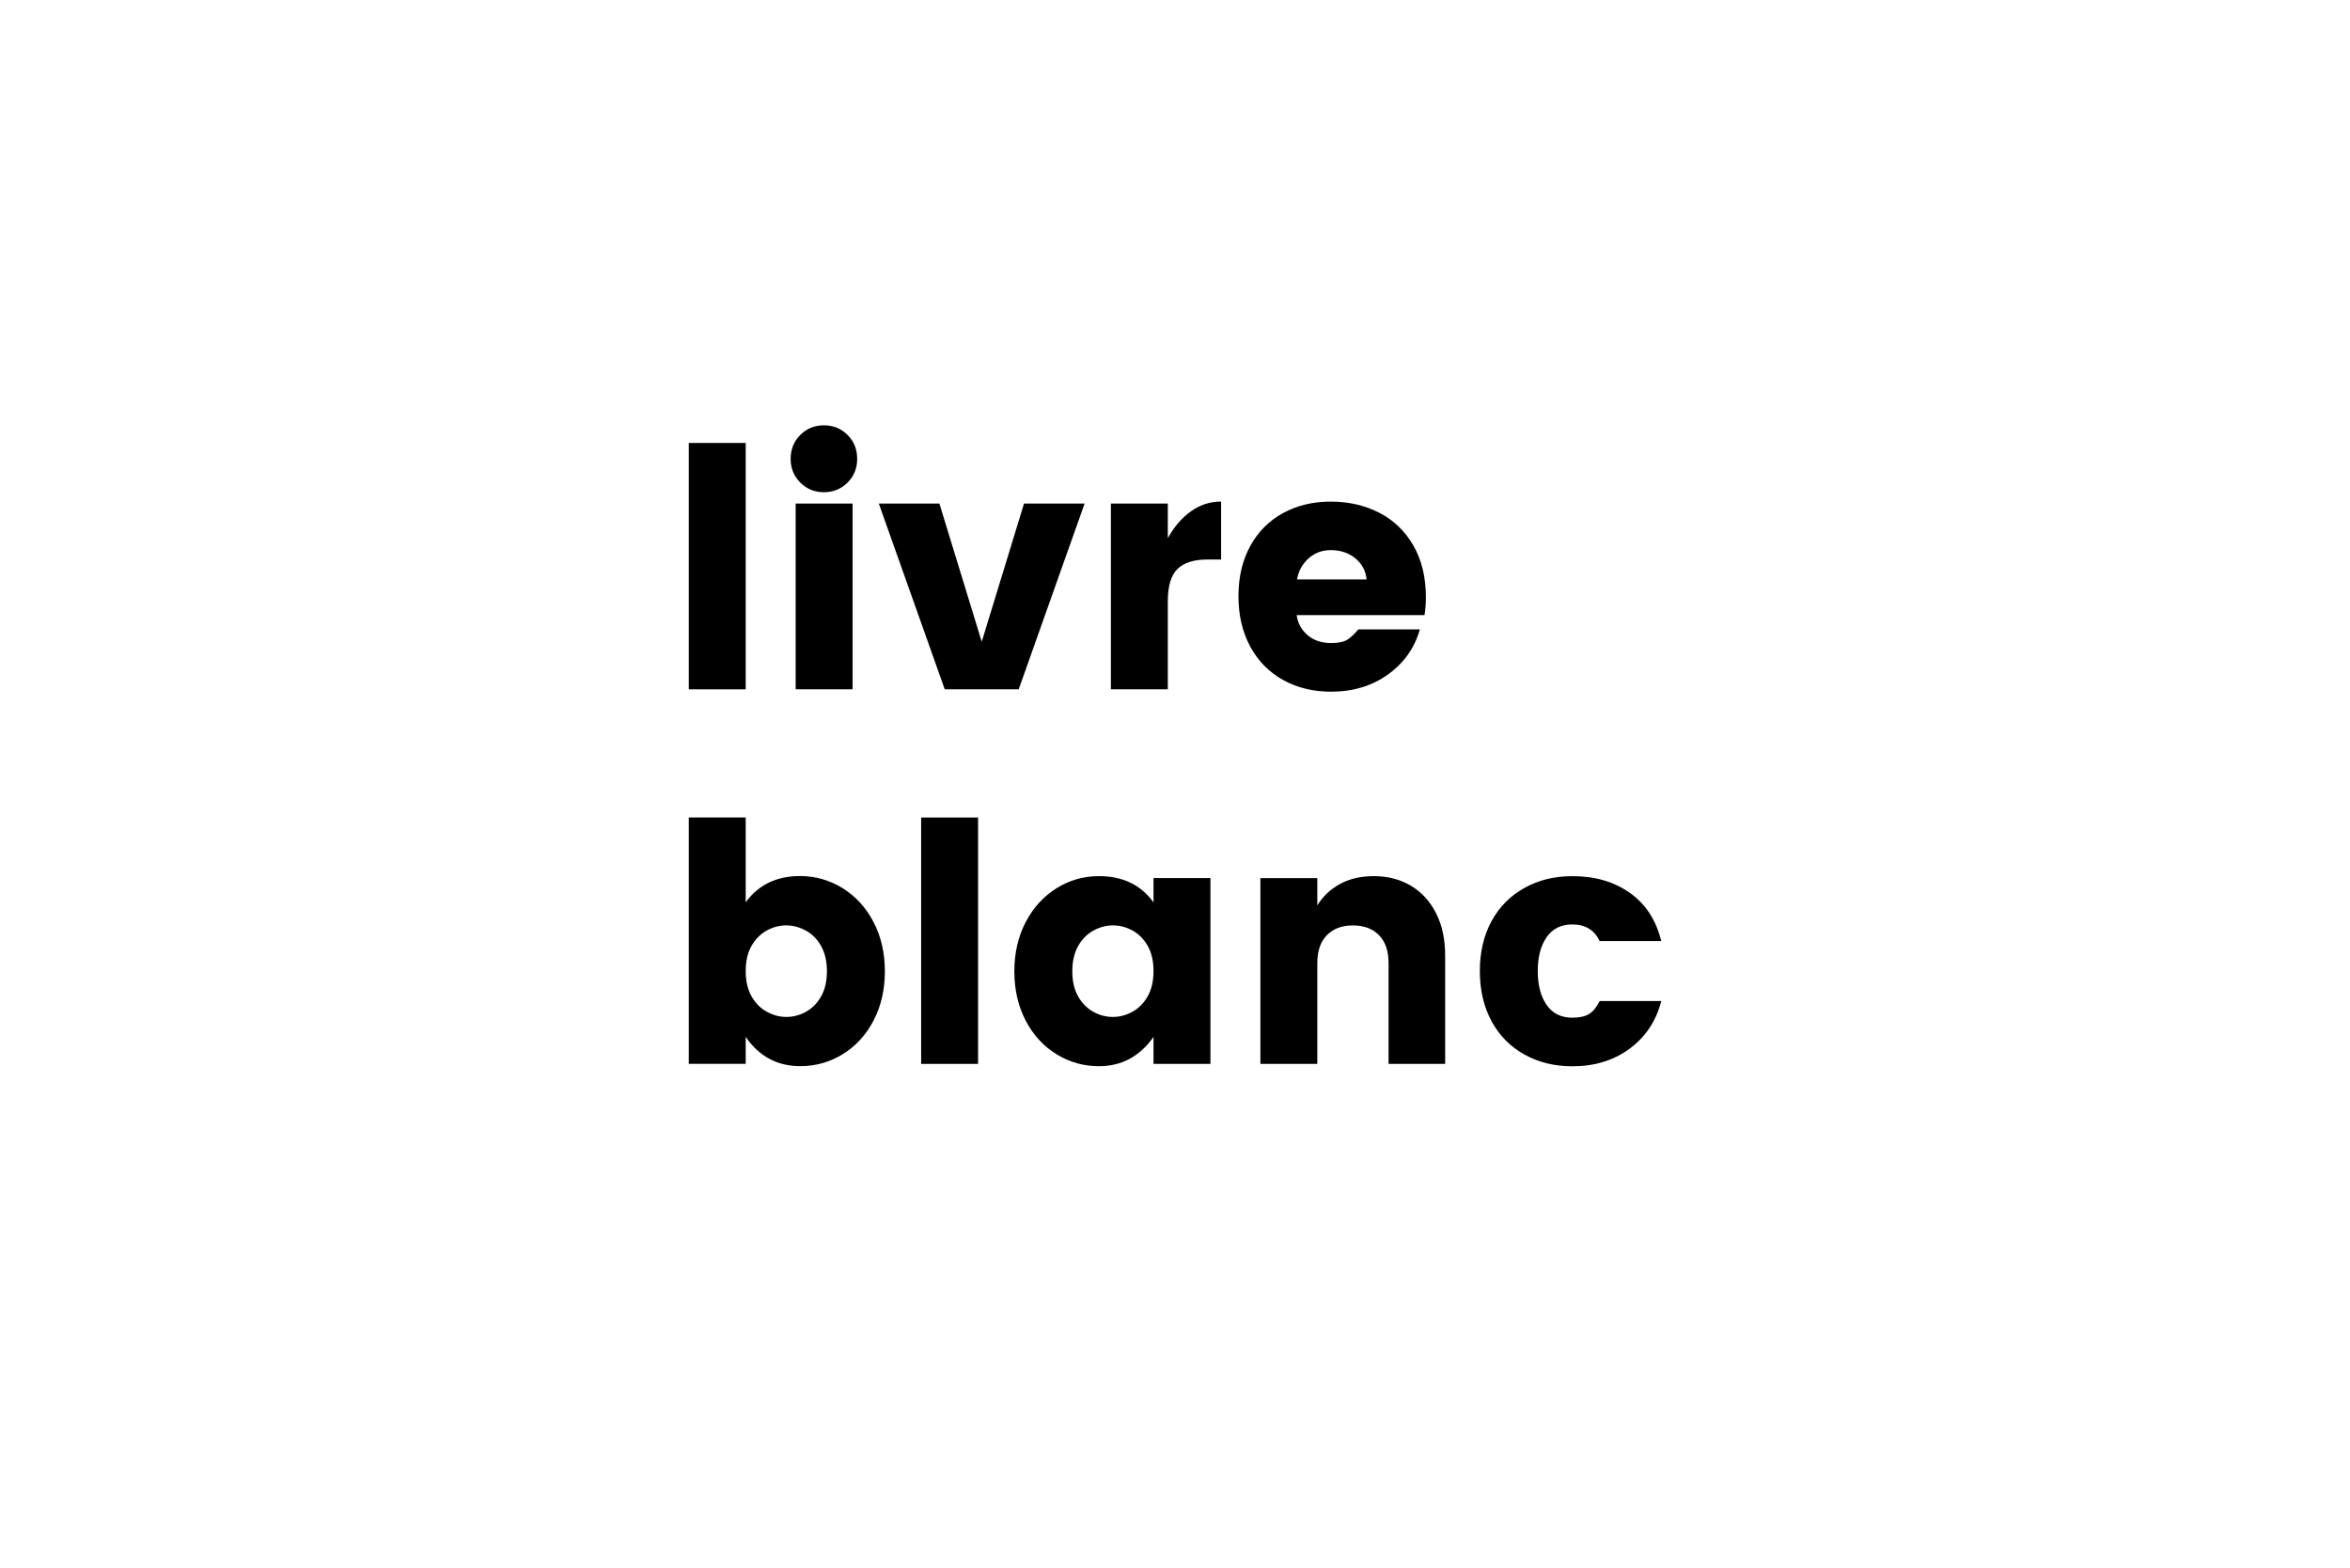 <?xml version="1.0" encoding="utf-8"?>
<!-- Generator: Adobe Illustrator 24.1.0, SVG Export Plug-In . SVG Version: 6.00 Build 0)  -->
<svg version="1.1" id="Calque_1" xmlns="http://www.w3.org/2000/svg" xmlns:xlink="http://www.w3.org/1999/xlink" x="0px" y="0px"
	 viewBox="0 0 500 333.5" style="enable-background:new 0 0 500 333.5;" xml:space="preserve">
<style type="text/css">
	.st0{display:none;}
	.st1{display:inline;}
	.st2{fill:#FFFFFF;}
	.st3{display:inline;fill:#FFFFFF;}
</style>
<g>
	<g>
		<path d="M158.66,94.24v52.42h-12.11V94.24H158.66z"/>
		<path d="M170.27,92.54c1.37-1.37,3.05-2.05,5.03-2.05s3.66,0.68,5.03,2.05s2.05,3.07,2.05,5.1c0,1.98-0.68,3.66-2.05,5.03
			c-1.37,1.37-3.05,2.05-5.03,2.05s-3.66-0.68-5.03-2.05s-2.05-3.05-2.05-5.03C168.22,95.61,168.9,93.91,170.27,92.54z
			 M181.4,107.13v39.53h-12.11v-39.53C169.29,107.13,181.4,107.13,181.4,107.13z"/>
		<path d="M208.88,136.53l9-29.4h12.89l-14.03,39.53h-15.73l-14.03-39.53h12.89L208.88,136.53z"/>
		<path d="M253.36,108.8c1.94-1.39,4.08-2.09,6.45-2.09v12.33h-2.98c-2.79,0-4.88,0.66-6.27,1.98s-2.09,3.64-2.09,6.94v18.7h-12.11
			v-39.53h12.11v7.37C249.8,112.09,251.43,110.19,253.36,108.8z"/>
		<path d="M303.09,130.86h-27.2c0.24,1.74,1.02,3.18,2.34,4.29s2.98,1.66,4.96,1.66c1.51,0,2.65-0.22,3.4-0.67s1.56-1.2,2.41-2.23
			h13.1c-1.13,3.97-3.4,7.16-6.8,9.6c-3.4,2.43-7.44,3.65-12.11,3.65c-3.78,0-7.16-0.82-10.17-2.48c-3-1.66-5.34-4.03-7.01-7.12
			s-2.51-6.67-2.51-10.73s0.84-7.61,2.51-10.66s4-5.38,6.98-7.01c2.98-1.63,6.35-2.44,10.13-2.44c3.83,0,7.27,0.79,10.34,2.37
			s5.49,3.9,7.26,6.98c1.77,3.07,2.66,6.73,2.66,10.98C303.38,128.41,303.28,129.69,303.09,130.86z M290.77,123.28
			c-0.19-1.84-0.99-3.34-2.41-4.5s-3.16-1.74-5.24-1.74c-1.8,0-3.36,0.58-4.68,1.74c-1.32,1.16-2.15,2.66-2.48,4.5H290.77z"/>
		<path d="M179.31,188.98c2.76,1.73,4.95,4.12,6.55,7.19s2.41,6.56,2.41,10.48s-0.81,7.41-2.41,10.48c-1.6,3.07-3.79,5.45-6.55,7.15
			c-2.76,1.7-5.77,2.55-9.03,2.55c-4.91,0-8.78-2.08-11.62-6.23v5.74h-12.11v-52.42h12.11v18.06c2.69-3.73,6.56-5.6,11.62-5.6
			C173.53,186.4,176.54,187.26,179.31,188.98z M163.12,197.98c-1.32,0.73-2.4,1.82-3.22,3.26c-0.82,1.44-1.24,3.22-1.24,5.35
			s0.42,3.92,1.24,5.38s1.91,2.56,3.26,3.29c1.35,0.73,2.73,1.1,4.14,1.1c1.46,0,2.86-0.36,4.18-1.1c1.32-0.73,2.4-1.82,3.22-3.26
			c0.82-1.44,1.24-3.22,1.24-5.35s-0.42-3.92-1.24-5.38s-1.91-2.56-3.26-3.29c-1.35-0.73-2.73-1.1-4.14-1.1
			C165.84,196.88,164.44,197.25,163.12,197.98z"/>
		<path d="M208.1,173.93v52.42h-12.11v-52.42H208.1z"/>
		<path d="M245.43,191.99v-5.17h12.11v39.53h-12.11v-5.74c-2.93,4.15-6.8,6.23-11.62,6.23c-3.26,0-6.27-0.85-9.03-2.55
			s-4.95-4.08-6.55-7.15c-1.6-3.07-2.41-6.56-2.41-10.48s0.81-7.41,2.41-10.48c1.6-3.07,3.79-5.46,6.55-7.19
			c2.76-1.73,5.77-2.59,9.03-2.59C238.87,186.4,242.74,188.26,245.43,191.99z M232.65,197.98c-1.35,0.73-2.43,1.83-3.26,3.29
			c-0.82,1.46-1.24,3.26-1.24,5.38c0,2.13,0.42,3.9,1.24,5.35c0.82,1.44,1.9,2.52,3.22,3.26s2.72,1.1,4.18,1.1
			c1.42,0,2.8-0.36,4.14-1.1c1.35-0.73,2.43-1.83,3.26-3.29c0.82-1.46,1.24-3.26,1.24-5.38c0-2.13-0.42-3.9-1.24-5.35
			c-0.82-1.44-1.9-2.52-3.22-3.26c-1.32-0.73-2.72-1.1-4.18-1.1C235.37,196.88,233.99,197.25,232.65,197.98z"/>
		<path d="M300.15,188.42c2.29,1.35,4.08,3.29,5.38,5.84c1.3,2.55,1.95,5.55,1.95,9v23.09h-12.04v-21.46c0-2.55-0.67-4.52-2.02-5.91
			s-3.2-2.09-5.56-2.09s-4.21,0.7-5.56,2.09s-2.02,3.36-2.02,5.91v21.46h-12.11v-39.53h12.11v5.81c1.18-1.94,2.8-3.46,4.85-4.57
			s4.43-1.66,7.12-1.66C295.23,186.4,297.86,187.07,300.15,188.42z"/>
		<path d="M346.8,189.98c3.36,2.38,5.57,5.8,6.66,10.24h-13.1c-1.13-2.36-3.07-3.54-5.81-3.54c-2.41,0-4.24,0.91-5.49,2.73
			c-1.25,1.82-1.88,4.21-1.88,7.19s0.63,5.37,1.88,7.19s3.08,2.73,5.49,2.73c1.51,0,2.69-0.26,3.54-0.78s1.6-1.44,2.27-2.76h13.1
			c-1.09,4.25-3.33,7.62-6.73,10.13c-3.4,2.51-7.46,3.75-12.18,3.75c-3.78,0-7.16-0.82-10.17-2.48c-3-1.66-5.34-4.01-7.01-7.08
			s-2.51-6.63-2.51-10.7s0.84-7.61,2.51-10.66s4.01-5.39,7.01-7.05s6.38-2.48,10.17-2.48C339.36,186.4,343.44,187.59,346.8,189.98z"
			/>
	</g>
</g>
<g class="st0">
	<g class="st1">
		<path class="st2" d="M174.91,111.26c2.83,2.98,4.25,7.11,4.25,12.4v23.09h-12.04v-21.46c0-2.55-0.67-4.52-2.02-5.91
			s-3.2-2.09-5.56-2.09s-4.21,0.7-5.56,2.09c-1.35,1.39-2.02,3.36-2.02,5.91v21.46h-12.04v-21.46c0-2.55-0.67-4.52-2.02-5.91
			s-3.2-2.09-5.56-2.09s-4.21,0.7-5.56,2.09s-2.02,3.36-2.02,5.91v21.46h-12.11v-39.53h12.11v5.81c1.18-1.94,2.8-3.46,4.85-4.57
			c2.05-1.11,4.43-1.66,7.12-1.66c2.93,0,5.53,0.66,7.83,1.98c2.29,1.32,4.07,3.21,5.35,5.67c1.46-2.31,3.36-4.17,5.7-5.56
			s4.95-2.09,7.83-2.09C168.26,106.8,172.08,108.29,174.91,111.26z"/>
		<path class="st2" d="M226.13,130.96h-27.2c0.24,1.74,1.02,3.18,2.34,4.29c1.32,1.11,2.98,1.66,4.96,1.66
			c1.51,0,2.65-0.22,3.4-0.67s1.56-1.2,2.41-2.23h13.1c-1.13,3.97-3.4,7.16-6.8,9.6c-3.4,2.43-7.44,3.65-12.11,3.65
			c-3.78,0-7.16-0.82-10.16-2.48c-3-1.66-5.34-4.03-7.01-7.12s-2.51-6.67-2.51-10.73s0.84-7.61,2.51-10.66s4-5.38,6.98-7.01
			c2.98-1.63,6.35-2.44,10.13-2.44c3.83,0,7.27,0.79,10.34,2.37c3.07,1.58,5.49,3.9,7.26,6.98c1.77,3.07,2.66,6.73,2.66,10.98
			C226.41,128.5,226.31,129.78,226.13,130.96z M214.72,97.38l-17.07,7.15v-8.36l17.07-8.22V97.38z M213.8,123.38
			c-0.19-1.84-0.99-3.34-2.41-4.5s-3.16-1.74-5.24-1.74c-1.8,0-3.36,0.58-4.68,1.74c-1.32,1.16-2.15,2.66-2.48,4.5H213.8z"/>
		<path class="st2" d="M255.31,136.48v10.27h-6.16c-4.44,0-7.87-0.98-10.31-2.94c-2.43-1.96-3.65-5.32-3.65-10.09v-16.43h-3.68
			v-10.06h3.68V97.6h12.11v9.63h7.93v10.06h-7.93v16.43c0,0.95,0.28,1.64,0.85,2.09s1.51,0.67,2.83,0.67H255.31z"/>
		<path class="st2" d="M295.58,108.82c2.29,1.35,4.08,3.29,5.38,5.84c1.3,2.55,1.95,5.55,1.95,9v23.09h-12.04v-21.46
			c0-2.55-0.67-4.52-2.02-5.91c-1.35-1.39-3.2-2.09-5.56-2.09s-4.21,0.7-5.56,2.09s-2.02,3.36-2.02,5.91v21.46H263.6V94.33h12.11
			v18.7c1.18-1.94,2.8-3.46,4.85-4.57c2.05-1.11,4.43-1.66,7.12-1.66C290.66,106.8,293.29,107.47,295.58,108.82z"/>
		<path class="st2" d="M341.41,109.24c3.14,1.63,5.63,3.97,7.47,7.01c1.84,3.05,2.76,6.6,2.76,10.66c0,4.06-0.91,7.62-2.73,10.7
			c-1.82,3.07-4.29,5.45-7.4,7.12c-3.12,1.67-6.59,2.51-10.41,2.51s-7.32-0.84-10.48-2.51s-5.67-4.05-7.51-7.12
			c-1.84-3.07-2.76-6.63-2.76-10.7s0.92-7.61,2.76-10.66s4.33-5.38,7.47-7.01c3.14-1.63,6.62-2.44,10.45-2.44
			C334.82,106.8,338.27,107.61,341.41,109.24z M325.12,119.66c-1.63,1.67-2.44,4.12-2.44,7.33c0,3.21,0.84,5.67,2.51,7.37
			s3.65,2.55,5.91,2.55s4.21-0.85,5.81-2.55s2.41-4.15,2.41-7.37s-0.82-5.66-2.48-7.33c-1.66-1.67-3.59-2.51-5.81-2.51
			C328.73,117.14,326.75,117.98,325.12,119.66z"/>
		<path class="st2" d="M390.26,116.86v10.06h-31.17v-10.06H390.26z"/>
		<path class="st2" d="M139.35,192.09v-18.06h12.11v52.42h-12.11v-5.74c-2.93,4.15-6.8,6.23-11.62,6.23c-3.26,0-6.27-0.85-9.03-2.55
			s-4.95-4.08-6.55-7.15c-1.6-3.07-2.41-6.56-2.41-10.48s0.81-7.41,2.41-10.48c1.6-3.07,3.79-5.46,6.55-7.19s5.77-2.59,9.03-2.59
			C132.79,186.49,136.66,188.35,139.35,192.09z M126.57,198.07c-1.35,0.73-2.43,1.83-3.26,3.29c-0.82,1.46-1.24,3.26-1.24,5.38
			c0,2.13,0.42,3.9,1.24,5.35s1.9,2.52,3.22,3.26c1.32,0.73,2.72,1.1,4.18,1.1c1.42,0,2.8-0.36,4.14-1.1
			c1.35-0.73,2.43-1.83,3.26-3.29c0.82-1.46,1.24-3.26,1.24-5.38c0-2.13-0.42-3.9-1.24-5.35s-1.9-2.52-3.22-3.26
			c-1.32-0.73-2.72-1.1-4.18-1.1C129.3,196.97,127.91,197.34,126.57,198.07z"/>
		<path class="st2" d="M190.32,188.93c3.14,1.63,5.63,3.97,7.47,7.01c1.84,3.05,2.76,6.6,2.76,10.66s-0.91,7.62-2.73,10.7
			s-4.29,5.45-7.4,7.12c-3.12,1.67-6.59,2.51-10.41,2.51s-7.32-0.84-10.48-2.51c-3.16-1.67-5.67-4.05-7.51-7.12
			c-1.84-3.07-2.76-6.63-2.76-10.7s0.92-7.61,2.76-10.66s4.33-5.38,7.47-7.01c3.14-1.63,6.62-2.44,10.45-2.44
			C183.72,186.49,187.18,187.31,190.32,188.93z M174.03,199.35c-1.63,1.67-2.44,4.12-2.44,7.33s0.84,5.67,2.51,7.37
			s3.65,2.55,5.91,2.55c2.27,0,4.21-0.85,5.81-2.55c1.6-1.7,2.41-4.15,2.41-7.37c0-3.21-0.82-5.66-2.48-7.33
			c-1.66-1.67-3.59-2.51-5.81-2.51C177.63,196.83,175.66,197.67,174.03,199.35z"/>
		<path class="st2" d="M220.46,174.02v52.42h-12.11v-52.42H220.46z"/>
		<path class="st2" d="M259.31,188.93c3.14,1.63,5.63,3.97,7.47,7.01c1.84,3.05,2.76,6.6,2.76,10.66s-0.91,7.62-2.73,10.7
			c-1.82,3.07-4.29,5.45-7.4,7.12s-6.59,2.51-10.41,2.51c-3.83,0-7.32-0.84-10.48-2.51c-3.16-1.67-5.67-4.05-7.51-7.12
			c-1.84-3.07-2.76-6.63-2.76-10.7s0.92-7.61,2.76-10.66s4.33-5.38,7.47-7.01c3.14-1.63,6.62-2.44,10.45-2.44
			C252.72,186.49,256.17,187.31,259.31,188.93z M243.02,199.35c-1.63,1.67-2.44,4.12-2.44,7.33s0.84,5.67,2.51,7.37
			s3.65,2.55,5.91,2.55s4.21-0.85,5.81-2.55c1.6-1.7,2.41-4.15,2.41-7.37c0-3.21-0.82-5.66-2.48-7.33
			c-1.66-1.67-3.59-2.51-5.81-2.51C246.63,196.83,244.65,197.67,243.02,199.35z"/>
		<path class="st2" d="M304.05,192.09v-5.17h12.11v39.31c0,5.81-1.62,10.55-4.85,14.24c-3.23,3.68-8.23,5.53-14.98,5.53
			c-6.05,0-10.84-1.23-14.38-3.68s-5.55-6.21-6.02-11.26h11.9c1.13,2.98,3.97,4.46,8.5,4.46c2.22,0,4.06-0.74,5.53-2.23
			c1.46-1.49,2.2-3.83,2.2-7.05v-5.53c-2.93,4.15-6.8,6.23-11.62,6.23c-3.26,0-6.27-0.85-9.03-2.55s-4.95-4.08-6.55-7.15
			c-1.6-3.07-2.41-6.56-2.41-10.48s0.81-7.41,2.41-10.48c1.6-3.07,3.79-5.46,6.55-7.19c2.76-1.73,5.77-2.59,9.03-2.59
			C297.49,186.49,301.36,188.35,304.05,192.09z M291.26,198.07c-1.35,0.73-2.43,1.83-3.26,3.29c-0.82,1.46-1.24,3.26-1.24,5.38
			c0,2.13,0.42,3.9,1.24,5.35c0.82,1.44,1.9,2.52,3.22,3.26c1.32,0.73,2.72,1.1,4.18,1.1c1.42,0,2.8-0.36,4.14-1.1
			c1.35-0.73,2.43-1.83,3.26-3.29c0.82-1.46,1.24-3.26,1.24-5.38c0-2.13-0.42-3.9-1.24-5.35s-1.9-2.52-3.22-3.26
			c-1.32-0.73-2.72-1.1-4.18-1.1C293.99,196.97,292.61,197.34,291.26,198.07z"/>
		<path class="st2" d="M327.78,172.32c1.37-1.37,3.05-2.05,5.03-2.05s3.66,0.68,5.03,2.05s2.05,3.07,2.05,5.1
			c0,1.98-0.68,3.66-2.05,5.03s-3.05,2.05-5.03,2.05s-3.66-0.68-5.03-2.05c-1.37-1.37-2.05-3.05-2.05-5.03
			C325.72,175.39,326.41,173.7,327.78,172.32z M338.9,186.92v39.53h-12.11v-39.53H338.9z"/>
		<path class="st2" d="M386.22,210.65h-27.2c0.24,1.74,1.02,3.18,2.34,4.29s2.98,1.66,4.96,1.66c1.51,0,2.65-0.22,3.4-0.67
			s1.56-1.2,2.41-2.23h13.1c-1.13,3.97-3.4,7.16-6.8,9.6c-3.4,2.43-7.44,3.65-12.11,3.65c-3.78,0-7.16-0.82-10.17-2.48
			s-5.34-4.03-7.01-7.12s-2.51-6.67-2.51-10.73s0.84-7.61,2.51-10.66s4-5.38,6.98-7.01c2.98-1.63,6.35-2.44,10.13-2.44
			c3.83,0,7.27,0.79,10.34,2.37s5.49,3.9,7.26,6.98c1.77,3.07,2.66,6.73,2.66,10.98C386.5,208.18,386.4,209.46,386.22,210.65z
			 M373.89,203.07c-0.19-1.84-0.99-3.34-2.41-4.5s-3.16-1.74-5.24-1.74c-1.8,0-3.36,0.58-4.68,1.74s-2.15,2.66-2.48,4.5H373.89z"/>
	</g>
</g>
<g class="st0">
	<g class="st1">
		<path class="st2" d="M131.35,117.26h-5.03v29.47h-12.11v-29.47h-3.68V107.2h3.68v-1.49c0-5,1.34-8.67,4-10.98
			c2.67-2.31,6.86-3.47,12.57-3.47v10.27c-1.6,0-2.75,0.31-3.44,0.92c-0.68,0.61-1.03,1.7-1.03,3.26v1.49h5.03v10.06H131.35z"/>
		<path class="st2" d="M154.87,108.87c1.94-1.39,4.08-2.09,6.45-2.09v12.33h-2.98c-2.79,0-4.88,0.66-6.27,1.98s-2.09,3.64-2.09,6.94
			v18.7h-12.11V107.2h12.11v7.37C151.3,112.16,152.93,110.26,154.87,108.87z"/>
		<path class="st2" d="M204.59,130.93h-27.2c0.24,1.74,1.02,3.18,2.34,4.29c1.32,1.11,2.98,1.66,4.96,1.66
			c1.51,0,2.65-0.22,3.4-0.67s1.56-1.2,2.41-2.23h13.1c-1.13,3.97-3.4,7.16-6.8,9.6c-3.4,2.43-7.44,3.65-12.11,3.65
			c-3.78,0-7.16-0.82-10.16-2.48c-3-1.66-5.34-4.03-7.01-7.12s-2.51-6.67-2.51-10.73s0.84-7.61,2.51-10.66s4-5.38,6.98-7.01
			c2.98-1.63,6.35-2.44,10.13-2.44c3.83,0,7.27,0.79,10.34,2.37s5.49,3.9,7.26,6.98c1.77,3.07,2.66,6.73,2.66,10.98
			C204.88,128.48,204.78,129.75,204.59,130.93z M192.27,123.35c-0.19-1.84-0.99-3.34-2.41-4.5s-3.16-1.74-5.24-1.74
			c-1.8,0-3.36,0.58-4.68,1.74c-1.32,1.16-2.15,2.66-2.48,4.5H192.27z"/>
		<path class="st2" d="M249.36,130.93h-27.2c0.24,1.74,1.02,3.18,2.34,4.29c1.32,1.11,2.98,1.66,4.96,1.66
			c1.51,0,2.65-0.22,3.4-0.67s1.56-1.2,2.41-2.23h13.1c-1.13,3.97-3.4,7.16-6.8,9.6c-3.4,2.43-7.44,3.65-12.11,3.65
			c-3.78,0-7.16-0.82-10.16-2.48c-3-1.66-5.34-4.03-7.01-7.12s-2.51-6.67-2.51-10.73s0.84-7.61,2.51-10.66s4-5.38,6.98-7.01
			c2.98-1.63,6.35-2.44,10.13-2.44c3.83,0,7.27,0.79,10.34,2.37c3.07,1.58,5.49,3.9,7.26,6.98c1.77,3.07,2.66,6.73,2.66,10.98
			C249.65,128.48,249.55,129.75,249.36,130.93z M237.04,123.35c-0.19-1.84-0.99-3.34-2.41-4.5s-3.16-1.74-5.24-1.74
			c-1.8,0-3.36,0.58-4.68,1.74c-1.32,1.16-2.15,2.66-2.48,4.5H237.04z"/>
		<path class="st2" d="M288.25,116.84v10.06h-31.17v-10.06H288.25z"/>
		<path class="st2" d="M126.18,174v52.42h-12.11V174H126.18z"/>
		<path class="st2" d="M163.51,192.06v-5.17h12.11v39.53h-12.11v-5.74c-2.93,4.15-6.8,6.23-11.62,6.23c-3.26,0-6.27-0.85-9.03-2.55
			s-4.95-4.08-6.55-7.15c-1.6-3.07-2.41-6.56-2.41-10.48s0.81-7.41,2.41-10.48c1.6-3.07,3.79-5.46,6.55-7.19
			c2.76-1.73,5.77-2.59,9.03-2.59C156.95,186.47,160.82,188.33,163.51,192.06z M150.72,198.05c-1.35,0.73-2.43,1.83-3.26,3.29
			c-0.82,1.46-1.24,3.26-1.24,5.38s0.42,3.9,1.24,5.35c0.82,1.44,1.9,2.52,3.22,3.26c1.32,0.73,2.72,1.1,4.18,1.1
			c1.42,0,2.8-0.36,4.14-1.1c1.35-0.73,2.43-1.83,3.26-3.29c0.82-1.46,1.24-3.26,1.24-5.38c0-2.13-0.42-3.9-1.24-5.35
			c-0.82-1.44-1.9-2.52-3.22-3.26c-1.32-0.73-2.72-1.1-4.18-1.1C153.45,196.95,152.07,197.31,150.72,198.05z"/>
		<path class="st2" d="M218.23,188.49c2.29,1.35,4.08,3.29,5.38,5.84s1.95,5.55,1.95,9v23.09h-12.04v-21.46
			c0-2.55-0.67-4.52-2.02-5.91s-3.2-2.09-5.56-2.09s-4.21,0.7-5.56,2.09c-1.35,1.39-2.02,3.36-2.02,5.91v21.46h-12.11v-39.53h12.11
			v5.81c1.18-1.94,2.8-3.46,4.85-4.57s4.43-1.66,7.12-1.66C213.31,186.47,215.94,187.14,218.23,188.49z"/>
		<path class="st2" d="M264.88,190.04c3.36,2.38,5.57,5.8,6.66,10.24h-13.1c-1.13-2.36-3.07-3.54-5.81-3.54
			c-2.41,0-4.24,0.91-5.49,2.73s-1.88,4.21-1.88,7.19s0.63,5.37,1.88,7.19s3.08,2.73,5.49,2.73c1.51,0,2.69-0.26,3.54-0.78
			s1.6-1.44,2.27-2.76h13.1c-1.09,4.25-3.33,7.62-6.73,10.13c-3.4,2.51-7.46,3.75-12.18,3.75c-3.78,0-7.16-0.82-10.16-2.48
			s-5.34-4.01-7.01-7.08s-2.51-6.63-2.51-10.7s0.84-7.61,2.51-10.66s4.01-5.39,7.01-7.05s6.38-2.48,10.16-2.48
			C257.44,186.47,261.52,187.65,264.88,190.04z"/>
		<path class="st2" d="M279.33,172.3c1.37-1.37,3.05-2.05,5.03-2.05s3.66,0.68,5.03,2.05c1.37,1.37,2.05,3.07,2.05,5.1
			c0,1.98-0.68,3.66-2.05,5.03s-3.05,2.05-5.03,2.05s-3.66-0.68-5.03-2.05c-1.37-1.37-2.05-3.05-2.05-5.03
			C277.27,175.36,277.95,173.67,279.33,172.3z M290.45,186.89v39.53h-12.11v-39.53H290.45z"/>
		<path class="st2" d="M333.06,188.49c2.29,1.35,4.08,3.29,5.38,5.84s1.95,5.55,1.95,9v23.09h-12.04v-21.46
			c0-2.55-0.67-4.52-2.02-5.91c-1.35-1.39-3.2-2.09-5.56-2.09s-4.21,0.7-5.56,2.09s-2.02,3.36-2.02,5.91v21.46h-12.11v-39.53h12.11
			v5.81c1.18-1.94,2.8-3.46,4.85-4.57c2.05-1.11,4.43-1.66,7.12-1.66C328.13,186.47,330.76,187.14,333.06,188.49z"/>
		<path class="st2" d="M377.36,192.06v-5.17h12.11v39.31c0,5.81-1.62,10.55-4.85,14.24c-3.23,3.68-8.23,5.53-14.98,5.53
			c-6.05,0-10.84-1.23-14.38-3.68s-5.55-6.21-6.02-11.26h11.9c1.13,2.98,3.97,4.46,8.5,4.46c2.22,0,4.06-0.74,5.53-2.23
			c1.46-1.49,2.2-3.83,2.2-7.05v-5.53c-2.93,4.15-6.8,6.23-11.62,6.23c-3.26,0-6.27-0.85-9.03-2.55s-4.95-4.08-6.55-7.15
			s-2.41-6.56-2.41-10.48s0.81-7.41,2.41-10.48c1.6-3.07,3.79-5.46,6.55-7.19c2.76-1.73,5.77-2.59,9.03-2.59
			C370.8,186.47,374.67,188.33,377.36,192.06z M364.58,198.05c-1.35,0.73-2.43,1.83-3.26,3.29c-0.82,1.46-1.24,3.26-1.24,5.38
			s0.42,3.9,1.24,5.35c0.82,1.44,1.9,2.52,3.22,3.26c1.32,0.73,2.72,1.1,4.18,1.1c1.42,0,2.8-0.36,4.14-1.1
			c1.35-0.73,2.43-1.83,3.26-3.29c0.82-1.46,1.24-3.26,1.24-5.38c0-2.13-0.42-3.9-1.24-5.35c-0.82-1.44-1.9-2.52-3.22-3.26
			c-1.32-0.73-2.72-1.1-4.18-1.1C367.3,196.95,365.92,197.31,364.58,198.05z"/>
	</g>
</g>
<g class="st0">
	<g class="st1">
		<path class="st2" d="M132.38,92.65c1.37-1.37,3.05-2.05,5.03-2.05s3.66,0.68,5.03,2.05s2.05,3.07,2.05,5.1
			c0,1.98-0.68,3.66-2.05,5.03c-1.37,1.37-3.05,2.05-5.03,2.05s-3.66-0.68-5.03-2.05s-2.05-3.05-2.05-5.03
			C130.32,95.72,131,94.02,132.38,92.65z M143.5,107.24v39.53h-12.11v-39.53C131.39,107.24,143.5,107.24,143.5,107.24z"/>
		<path class="st2" d="M202.08,112.41v-5.17h12.11v39.53h-12.11v-5.74c-2.93,4.15-6.8,6.23-11.62,6.23c-3.26,0-6.27-0.85-9.03-2.55
			s-4.95-4.08-6.55-7.15c-1.6-3.07-2.41-6.56-2.41-10.48s0.81-7.41,2.41-10.48c1.6-3.07,3.79-5.46,6.55-7.19s5.77-2.59,9.03-2.59
			C195.52,106.81,199.39,108.68,202.08,112.41z M189.29,118.4c-1.35,0.73-2.43,1.83-3.26,3.29c-0.82,1.46-1.24,3.26-1.24,5.38
			c0,2.13,0.42,3.9,1.24,5.35c0.82,1.44,1.9,2.52,3.22,3.26c1.32,0.73,2.72,1.1,4.18,1.1c1.42,0,2.8-0.36,4.14-1.1
			s2.43-1.83,3.26-3.29c0.82-1.46,1.24-3.26,1.24-5.38c0-2.13-0.42-3.9-1.24-5.35c-0.82-1.44-1.9-2.52-3.22-3.26
			c-1.32-0.73-2.72-1.1-4.18-1.1C192.02,117.3,190.64,117.66,189.29,118.4z"/>
		<path class="st2" d="M287.08,111.28c2.83,2.98,4.25,7.11,4.25,12.4v23.09h-12.04V125.3c0-2.55-0.67-4.52-2.02-5.91
			c-1.35-1.39-3.2-2.09-5.56-2.09s-4.21,0.7-5.56,2.09s-2.02,3.36-2.02,5.91v21.46h-12.04V125.3c0-2.55-0.67-4.52-2.02-5.91
			c-1.35-1.39-3.2-2.09-5.56-2.09s-4.21,0.7-5.56,2.09c-1.35,1.39-2.02,3.36-2.02,5.91v21.46h-12.11v-39.53h12.11v5.81
			c1.18-1.94,2.8-3.46,4.85-4.57s4.43-1.66,7.12-1.66c2.93,0,5.53,0.66,7.83,1.98c2.29,1.32,4.07,3.21,5.35,5.67
			c1.46-2.31,3.36-4.17,5.7-5.56c2.34-1.39,4.95-2.09,7.83-2.09C280.42,106.81,284.25,108.3,287.08,111.28z"/>
		<path class="st2" d="M158.09,192.1v-5.17h12.11v39.31c0,5.81-1.62,10.55-4.85,14.24c-3.23,3.68-8.23,5.53-14.98,5.53
			c-6.05,0-10.84-1.23-14.38-3.68s-5.55-6.21-6.02-11.26h11.9c1.13,2.98,3.97,4.46,8.5,4.46c2.22,0,4.06-0.74,5.53-2.23
			s2.2-3.83,2.2-7.05v-5.53c-2.93,4.15-6.8,6.23-11.62,6.23c-3.26,0-6.27-0.85-9.03-2.55s-4.95-4.08-6.55-7.15
			s-2.41-6.56-2.41-10.48s0.81-7.41,2.41-10.48s3.79-5.46,6.55-7.19c2.76-1.73,5.77-2.59,9.03-2.59
			C151.53,186.51,155.4,188.36,158.09,192.1z M145.3,198.09c-1.35,0.73-2.43,1.83-3.26,3.29c-0.82,1.46-1.24,3.26-1.24,5.38
			s0.42,3.9,1.24,5.35c0.82,1.44,1.9,2.52,3.22,3.26c1.32,0.73,2.72,1.1,4.18,1.1c1.42,0,2.8-0.36,4.14-1.1
			c1.35-0.73,2.43-1.83,3.26-3.29c0.82-1.46,1.24-3.26,1.24-5.38c0-2.13-0.42-3.9-1.24-5.35c-0.82-1.44-1.9-2.52-3.22-3.26
			c-1.32-0.73-2.72-1.1-4.18-1.1C148.03,196.99,146.65,197.35,145.3,198.09z"/>
		<path class="st2" d="M197.83,188.59c1.94-1.39,4.08-2.09,6.45-2.09v12.33h-2.98c-2.79,0-4.88,0.66-6.27,1.98
			c-1.39,1.32-2.09,3.64-2.09,6.94v18.7h-12.11v-39.53h12.11v7.37C194.26,191.89,195.89,189.98,197.83,188.59z"/>
		<path class="st2" d="M247.55,210.66h-27.2c0.24,1.74,1.02,3.18,2.34,4.29c1.32,1.11,2.98,1.66,4.96,1.66
			c1.51,0,2.65-0.22,3.4-0.67s1.56-1.2,2.41-2.23h13.1c-1.13,3.97-3.4,7.16-6.8,9.6c-3.4,2.43-7.44,3.65-12.11,3.65
			c-3.78,0-7.16-0.82-10.16-2.48c-3-1.66-5.34-4.03-7.01-7.12s-2.51-6.67-2.51-10.73s0.84-7.61,2.51-10.66s4-5.38,6.98-7.01
			c2.98-1.63,6.35-2.44,10.13-2.44c3.83,0,7.27,0.79,10.34,2.37c3.07,1.58,5.49,3.9,7.26,6.98c1.77,3.07,2.66,6.73,2.66,10.98
			C247.84,208.2,247.74,209.47,247.55,210.66z M235.23,203.08c-0.19-1.84-0.99-3.34-2.41-4.5s-3.16-1.74-5.24-1.74
			c-1.8,0-3.36,0.58-4.68,1.74c-1.32,1.16-2.15,2.66-2.48,4.5H235.23z"/>
		<path class="st2" d="M292.32,210.66h-27.2c0.24,1.74,1.02,3.18,2.34,4.29s2.98,1.66,4.96,1.66c1.51,0,2.65-0.22,3.4-0.67
			s1.56-1.2,2.41-2.23h13.1c-1.13,3.97-3.4,7.16-6.8,9.6c-3.4,2.43-7.44,3.65-12.11,3.65c-3.78,0-7.16-0.82-10.17-2.48
			c-3-1.66-5.34-4.03-7.01-7.12s-2.51-6.67-2.51-10.73s0.84-7.61,2.51-10.66s4-5.38,6.98-7.01c2.98-1.63,6.35-2.44,10.13-2.44
			c3.83,0,7.27,0.79,10.34,2.37s5.49,3.9,7.26,6.98s2.66,6.73,2.66,10.98C292.61,208.2,292.51,209.47,292.32,210.66z M280,203.08
			c-0.19-1.84-0.99-3.34-2.41-4.5s-3.16-1.74-5.24-1.74c-1.8,0-3.36,0.58-4.68,1.74s-2.15,2.66-2.48,4.5H280z"/>
		<path class="st2" d="M332.38,188.52c2.29,1.35,4.08,3.29,5.38,5.84c1.3,2.55,1.95,5.55,1.95,9v23.09h-12.04v-21.46
			c0-2.55-0.67-4.52-2.02-5.91c-1.35-1.39-3.2-2.09-5.56-2.09s-4.21,0.7-5.56,2.09s-2.02,3.36-2.02,5.91v21.46H300.4v-39.53h12.11
			v5.81c1.18-1.94,2.8-3.46,4.85-4.57c2.05-1.11,4.43-1.66,7.12-1.66C327.46,186.51,330.09,187.18,332.38,188.52z"/>
	</g>
	<path class="st3" d="M371.41,86.39c-0.22-0.54-0.75-0.89-1.34-0.89c-56.11,0-62.17,23.25-62.17,33.25c0,3.59,0.8,6.96,2.37,9.99
		c0.24,0.47,0.73,0.77,1.25,0.78c0.5-0.02,1.02-0.27,1.28-0.73c3.79-6.54,14.51-22.7,32.23-31.29c0.73-0.35,1.59-0.05,1.94,0.66
		c0.35,0.72,0.04,1.58-0.67,1.93c-1.34,0.65-2.62,1.35-3.88,2.08c-0.48,0.28-0.95,0.58-1.42,0.87c-0.71,0.44-1.41,0.89-2.09,1.35
		s-1.35,0.92-2.01,1.41c-0.2,0.15-0.4,0.3-0.6,0.46c-17.63,13.14-28.41,34.1-28.41,41.39c0,0.8,0.65,1.44,1.44,1.44
		s1.44-0.65,1.44-1.44c0-2.33,1.58-7.06,4.6-12.69c4.36,3.57,10.23,5.46,17.1,5.46c18.57,0,22.46-17.66,24.54-27.16
		c2.81-12.78,9-20.24,14.07-25.32C371.51,87.55,371.63,86.93,371.41,86.39z"/>
</g>
<g class="st0">
	<g class="st1">
		<path class="st2" d="M146.26,136.39v10.27h-6.16c-4.44,0-7.87-0.98-10.31-2.94c-2.43-1.96-3.65-5.32-3.65-10.09V117.2h-3.68
			v-10.06h3.68V97.5h12.11v9.63h7.93v10.06h-7.93v16.43c0,0.95,0.28,1.64,0.85,2.09s1.51,0.67,2.83,0.67h4.33V136.39z"/>
		<path class="st2" d="M181.25,112.3v-5.17h12.11v39.53h-12.11v-5.74c-2.93,4.15-6.8,6.23-11.62,6.23c-3.26,0-6.27-0.85-9.03-2.55
			s-4.95-4.08-6.55-7.15s-2.41-6.56-2.41-10.48s0.81-7.41,2.41-10.48s3.79-5.46,6.55-7.19c2.76-1.73,5.77-2.59,9.03-2.59
			C174.69,106.71,178.56,108.58,181.25,112.3z M168.47,118.29c-1.35,0.73-2.43,1.83-3.26,3.29c-0.82,1.46-1.24,3.26-1.24,5.38
			c0,2.13,0.42,3.9,1.24,5.35c0.82,1.44,1.9,2.52,3.22,3.26c1.32,0.73,2.72,1.1,4.18,1.1c1.42,0,2.8-0.36,4.14-1.1
			c1.35-0.73,2.43-1.83,3.26-3.29c0.82-1.46,1.24-3.26,1.24-5.38c0-2.13-0.42-3.9-1.24-5.35c-0.82-1.44-1.9-2.52-3.22-3.26
			c-1.32-0.73-2.72-1.1-4.18-1.1C171.19,117.19,169.81,117.55,168.47,118.29z"/>
		<path class="st2" d="M220.99,108.8c1.94-1.39,4.08-2.09,6.45-2.09v12.33h-2.98c-2.79,0-4.88,0.66-6.27,1.98s-2.09,3.64-2.09,6.94
			v18.7h-12.11v-39.53h12.11v7.37C217.42,112.09,219.05,110.19,220.99,108.8z"/>
		<path class="st2" d="M235.02,92.54c1.37-1.37,3.05-2.05,5.03-2.05s3.66,0.68,5.03,2.05s2.05,3.07,2.05,5.1
			c0,1.98-0.68,3.66-2.05,5.03c-1.37,1.37-3.05,2.05-5.03,2.05s-3.66-0.68-5.03-2.05s-2.05-3.05-2.05-5.03
			C232.96,95.61,233.65,93.91,235.02,92.54z M246.14,107.13v39.53h-12.11v-39.53C234.03,107.13,246.14,107.13,246.14,107.13z"/>
		<path class="st2" d="M274.05,117.19h-5.03v29.47h-12.11v-29.47h-3.68v-10.06h3.68v-1.49c0-5,1.34-8.67,4-10.98
			c2.67-2.31,6.86-3.47,12.57-3.47v10.27c-1.6,0-2.75,0.31-3.44,0.92c-0.68,0.61-1.03,1.7-1.03,3.26v1.49h5.03L274.05,117.19
			L274.05,117.19z"/>
		<path class="st2" d="M311.38,116.77v10.06h-31.17v-10.06H311.38z"/>
		<path class="st2" d="M126.14,172.23c1.37-1.37,3.05-2.05,5.03-2.05s3.66,0.68,5.03,2.05c1.37,1.37,2.05,3.07,2.05,5.1
			c0,1.98-0.68,3.66-2.05,5.03c-1.37,1.37-3.05,2.05-5.03,2.05s-3.66-0.68-5.03-2.05c-1.37-1.37-2.05-3.05-2.05-5.03
			C124.09,175.3,124.77,173.6,126.14,172.23z M137.26,186.82v39.53h-12.11v-39.53H137.26z"/>
		<path class="st2" d="M176.93,189.98c3.36,2.38,5.57,5.8,6.66,10.24h-13.1c-1.13-2.36-3.07-3.54-5.81-3.54
			c-2.41,0-4.24,0.91-5.49,2.73c-1.25,1.82-1.88,4.21-1.88,7.19s0.63,5.37,1.88,7.19s3.08,2.73,5.49,2.73
			c1.51,0,2.69-0.26,3.54-0.78c0.85-0.52,1.6-1.44,2.27-2.76h13.1c-1.09,4.25-3.33,7.62-6.73,10.13c-3.4,2.51-7.46,3.75-12.18,3.75
			c-3.78,0-7.16-0.82-10.16-2.48c-3-1.66-5.34-4.01-7.01-7.08s-2.51-6.63-2.51-10.7s0.84-7.61,2.51-10.66s4.01-5.39,7.01-7.05
			s6.38-2.48,10.16-2.48C169.49,186.4,173.58,187.59,176.93,189.98z"/>
		<path class="st2" d="M217.1,191.99v-5.17h12.11v39.53H217.1v-5.74c-2.93,4.15-6.8,6.23-11.62,6.23c-3.26,0-6.27-0.85-9.03-2.55
			s-4.95-4.08-6.55-7.15c-1.6-3.07-2.41-6.56-2.41-10.48s0.81-7.41,2.41-10.48c1.6-3.07,3.79-5.46,6.55-7.19
			c2.76-1.73,5.77-2.59,9.03-2.59C210.54,186.4,214.4,188.26,217.1,191.99z M204.31,197.98c-1.35,0.73-2.43,1.83-3.26,3.29
			c-0.82,1.46-1.24,3.26-1.24,5.38s0.42,3.9,1.24,5.35c0.82,1.44,1.9,2.52,3.22,3.26c1.32,0.73,2.72,1.1,4.18,1.1
			c1.42,0,2.8-0.36,4.14-1.1c1.35-0.73,2.43-1.83,3.26-3.29c0.82-1.46,1.24-3.26,1.24-5.38c0-2.13-0.42-3.9-1.24-5.35
			c-0.82-1.44-1.9-2.52-3.22-3.26c-1.32-0.73-2.72-1.1-4.18-1.1C207.04,196.88,205.66,197.25,204.31,197.98z"/>
		<path class="st2" d="M260.94,216.08v10.27h-6.16c-4.44,0-7.87-0.98-10.31-2.94c-2.43-1.96-3.65-5.32-3.65-10.09v-16.43h-3.68
			v-10.06h3.68v-9.63h12.11v9.63h7.93v10.06h-7.93v16.43c0,0.95,0.28,1.64,0.85,2.09s1.51,0.67,2.83,0.67H260.94L260.94,216.08z"/>
		<path class="st2" d="M270.22,172.23c1.37-1.37,3.05-2.05,5.03-2.05s3.66,0.68,5.03,2.05c1.37,1.37,2.05,3.07,2.05,5.1
			c0,1.98-0.68,3.66-2.05,5.03s-3.05,2.05-5.03,2.05s-3.66-0.68-5.03-2.05c-1.37-1.37-2.05-3.05-2.05-5.03
			C268.17,175.3,268.85,173.6,270.22,172.23z M281.35,186.82v39.53h-12.11v-39.53H281.35z"/>
		<path class="st2" d="M320.2,188.84c3.14,1.63,5.63,3.97,7.47,7.01c1.84,3.05,2.76,6.6,2.76,10.66s-0.91,7.62-2.73,10.7
			c-1.82,3.07-4.29,5.45-7.4,7.12c-3.12,1.67-6.59,2.51-10.41,2.51s-7.32-0.84-10.48-2.51s-5.67-4.05-7.51-7.12
			c-1.84-3.07-2.76-6.63-2.76-10.7s0.92-7.61,2.76-10.66s4.33-5.38,7.47-7.01c3.14-1.63,6.62-2.44,10.45-2.44
			C313.59,186.4,317.06,187.21,320.2,188.84z M303.91,199.26c-1.63,1.67-2.44,4.12-2.44,7.33s0.84,5.67,2.51,7.37
			s3.65,2.55,5.91,2.55s4.21-0.85,5.81-2.55s2.41-4.15,2.41-7.37c0-3.21-0.82-5.66-2.48-7.33s-3.59-2.51-5.81-2.51
			C307.5,196.74,305.54,197.58,303.91,199.26z"/>
		<path class="st2" d="M370.21,188.42c2.29,1.35,4.08,3.29,5.38,5.84c1.3,2.55,1.95,5.55,1.95,9v23.09H365.5v-21.46
			c0-2.55-0.67-4.52-2.02-5.91s-3.2-2.09-5.56-2.09s-4.21,0.7-5.56,2.09s-2.02,3.36-2.02,5.91v21.46h-12.11v-39.53h12.11v5.81
			c1.18-1.94,2.8-3.46,4.85-4.57c2.05-1.11,4.43-1.66,7.12-1.66C365.29,186.4,367.92,187.07,370.21,188.42z"/>
	</g>
</g>
<g class="st0">
	<g class="st1">
		<path class="st2" d="M108.5,110.39c3.36,2.38,5.57,5.8,6.66,10.24h-13.1c-1.13-2.36-3.07-3.54-5.81-3.54
			c-2.41,0-4.24,0.91-5.49,2.73s-1.88,4.21-1.88,7.19s0.63,5.37,1.88,7.19c1.25,1.82,3.08,2.73,5.49,2.73
			c1.51,0,2.69-0.26,3.54-0.78s1.6-1.44,2.27-2.76h13.1c-1.09,4.25-3.33,7.62-6.73,10.13c-3.4,2.51-7.46,3.75-12.18,3.75
			c-3.78,0-7.16-0.82-10.17-2.48c-3-1.66-5.34-4.01-7.01-7.08c-1.67-3.07-2.51-6.63-2.51-10.7c0-4.06,0.84-7.61,2.51-10.66
			c1.67-3.05,4.01-5.39,7.01-7.05s6.38-2.48,10.16-2.48C101.07,106.81,105.15,108.01,108.5,110.39z"/>
		<path class="st2" d="M153.95,108.83c2.29,1.35,4.08,3.29,5.38,5.84s1.95,5.55,1.95,9v23.09h-12.04V125.3
			c0-2.55-0.67-4.52-2.02-5.91c-1.35-1.39-3.2-2.09-5.56-2.09s-4.21,0.7-5.56,2.09s-2.02,3.36-2.02,5.91v21.46h-12.11V94.35h12.11
			v18.7c1.18-1.94,2.8-3.46,4.85-4.57s4.43-1.66,7.12-1.66C149.02,106.81,151.65,107.49,153.95,108.83z"/>
		<path class="st2" d="M198.25,112.41v-5.17h12.11v39.53h-12.11v-5.74c-2.93,4.15-6.8,6.23-11.62,6.23c-3.26,0-6.27-0.85-9.03-2.55
			s-4.95-4.08-6.55-7.15c-1.6-3.07-2.41-6.56-2.41-10.48s0.81-7.41,2.41-10.48c1.6-3.07,3.79-5.46,6.55-7.19s5.77-2.59,9.03-2.59
			C191.69,106.81,195.56,108.68,198.25,112.41z M185.47,118.39c-1.35,0.73-2.43,1.83-3.26,3.29c-0.82,1.46-1.24,3.26-1.24,5.38
			c0,2.13,0.42,3.9,1.24,5.35c0.82,1.44,1.9,2.52,3.22,3.26c1.32,0.73,2.72,1.1,4.18,1.1c1.42,0,2.8-0.36,4.14-1.1
			s2.43-1.83,3.26-3.29c0.82-1.46,1.24-3.26,1.24-5.38c0-2.13-0.42-3.9-1.24-5.35c-0.82-1.44-1.9-2.52-3.22-3.26
			c-1.32-0.73-2.72-1.1-4.18-1.1C188.2,117.3,186.81,117.66,185.47,118.39z"/>
		<path class="st2" d="M237.99,108.9c1.94-1.39,4.08-2.09,6.45-2.09v12.33h-2.98c-2.79,0-4.88,0.66-6.27,1.98s-2.09,3.64-2.09,6.94
			v18.7h-12.11v-39.53h12.11v7.37C234.42,112.2,236.05,110.29,237.99,108.9z"/>
		<path class="st2" d="M272.14,136.49v10.27h-6.16c-4.44,0-7.87-0.98-10.31-2.94c-2.43-1.96-3.65-5.32-3.65-10.09V117.3h-3.68
			v-10.06h3.68V97.6h12.11v9.63h7.93v10.06h-7.93v16.43c0,0.95,0.28,1.64,0.85,2.09s1.51,0.67,2.83,0.67h4.33V136.49z"/>
		<path class="st2" d="M317.12,130.97h-27.2c0.24,1.74,1.02,3.18,2.34,4.29s2.98,1.66,4.96,1.66c1.51,0,2.65-0.22,3.4-0.67
			s1.56-1.2,2.41-2.23h13.1c-1.13,3.97-3.4,7.16-6.8,9.6c-3.4,2.43-7.44,3.65-12.11,3.65c-3.78,0-7.16-0.82-10.17-2.48
			c-3-1.66-5.34-4.03-7.01-7.12s-2.51-6.67-2.51-10.73s0.84-7.61,2.51-10.66s4-5.38,6.98-7.01c2.98-1.63,6.35-2.44,10.13-2.44
			c3.83,0,7.27,0.79,10.34,2.37s5.49,3.9,7.26,6.98c1.77,3.07,2.66,6.73,2.66,10.98C317.4,128.51,317.3,129.79,317.12,130.97z
			 M304.79,123.39c-0.19-1.84-0.99-3.34-2.41-4.5s-3.16-1.74-5.24-1.74c-1.8,0-3.36,0.58-4.68,1.74c-1.32,1.16-2.15,2.66-2.48,4.5
			H304.79z"/>
		<path class="st2" d="M96.75,196.99h-5.03v29.47H79.6v-29.47h-3.68v-10.06h3.68v-1.49c0-5,1.34-8.67,4-10.98s6.86-3.47,12.57-3.47
			v10.27c-1.6,0-2.75,0.31-3.44,0.92c-0.68,0.61-1.03,1.7-1.03,3.26v1.49h5.03v10.06H96.75z"/>
		<path class="st2" d="M120.26,188.59c1.94-1.39,4.08-2.09,6.45-2.09v12.33h-2.98c-2.79,0-4.88,0.66-6.27,1.98s-2.09,3.64-2.09,6.94
			v18.7h-12.11v-39.53h12.11v7.37C116.7,191.89,118.32,189.98,120.26,188.59z"/>
		<path class="st2" d="M169.99,210.66h-27.2c0.24,1.74,1.02,3.18,2.34,4.29s2.98,1.66,4.96,1.66c1.51,0,2.65-0.22,3.4-0.67
			s1.56-1.2,2.41-2.23H169c-1.13,3.97-3.4,7.16-6.8,9.6c-3.4,2.43-7.44,3.65-12.11,3.65c-3.78,0-7.16-0.82-10.16-2.48
			c-3-1.66-5.34-4.03-7.01-7.12s-2.51-6.67-2.51-10.73s0.84-7.61,2.51-10.66s4-5.38,6.98-7.01c2.98-1.63,6.35-2.44,10.13-2.44
			c3.83,0,7.27,0.79,10.34,2.37c3.07,1.58,5.49,3.9,7.26,6.98c1.77,3.07,2.66,6.73,2.66,10.98
			C170.27,208.2,170.18,209.47,169.99,210.66z M157.66,203.08c-0.19-1.84-0.99-3.34-2.41-4.5s-3.16-1.74-5.24-1.74
			c-1.8,0-3.36,0.58-4.68,1.74c-1.32,1.16-2.15,2.66-2.48,4.5H157.66z"/>
		<path class="st2" d="M214.76,210.66h-27.2c0.24,1.74,1.02,3.18,2.34,4.29c1.32,1.11,2.98,1.66,4.96,1.66
			c1.51,0,2.65-0.22,3.4-0.67s1.56-1.2,2.41-2.23h13.1c-1.13,3.97-3.4,7.16-6.8,9.6s-7.44,3.65-12.11,3.65
			c-3.78,0-7.16-0.82-10.16-2.48c-3-1.66-5.34-4.03-7.01-7.12s-2.51-6.67-2.51-10.73s0.84-7.61,2.51-10.66s4-5.38,6.98-7.01
			c2.98-1.63,6.35-2.44,10.13-2.44c3.83,0,7.27,0.79,10.34,2.37c3.07,1.58,5.49,3.9,7.26,6.98c1.77,3.07,2.66,6.73,2.66,10.98
			C215.04,208.2,214.94,209.47,214.76,210.66z M202.43,203.08c-0.19-1.84-0.99-3.34-2.41-4.5s-3.16-1.74-5.24-1.74
			c-1.8,0-3.36,0.58-4.68,1.74c-1.32,1.16-2.15,2.66-2.48,4.5H202.43z"/>
		<path class="st2" d="M234.95,174.04v52.42h-12.11v-52.42H234.95z"/>
		<path class="st2" d="M272.28,192.1v-5.17h12.11v39.53h-12.11v-5.74c-2.93,4.15-6.8,6.23-11.62,6.23c-3.26,0-6.27-0.85-9.03-2.55
			s-4.95-4.08-6.55-7.15c-1.6-3.07-2.41-6.56-2.41-10.48s0.81-7.41,2.41-10.48c1.6-3.07,3.79-5.46,6.55-7.19
			c2.76-1.73,5.77-2.59,9.03-2.59C265.72,186.5,269.59,188.36,272.28,192.1z M259.49,198.08c-1.35,0.73-2.43,1.83-3.26,3.29
			c-0.82,1.46-1.24,3.26-1.24,5.38c0,2.13,0.42,3.9,1.24,5.35c0.82,1.44,1.9,2.52,3.22,3.26c1.32,0.73,2.72,1.1,4.18,1.1
			c1.42,0,2.8-0.36,4.14-1.1c1.35-0.73,2.43-1.83,3.26-3.29c0.82-1.46,1.24-3.26,1.24-5.38c0-2.13-0.42-3.9-1.24-5.35
			c-0.82-1.44-1.9-2.52-3.22-3.26c-1.32-0.73-2.72-1.1-4.18-1.1C262.22,196.99,260.84,197.35,259.49,198.08z"/>
		<path class="st2" d="M327,188.52c2.29,1.35,4.08,3.29,5.38,5.84c1.3,2.55,1.95,5.55,1.95,9v23.09h-12.04v-21.46
			c0-2.55-0.67-4.52-2.02-5.91c-1.35-1.39-3.2-2.09-5.56-2.09s-4.21,0.7-5.56,2.09s-2.02,3.36-2.02,5.91v21.46h-12.11v-39.53h12.11
			v5.81c1.18-1.94,2.8-3.46,4.85-4.57c2.05-1.11,4.43-1.66,7.12-1.66C322.08,186.5,324.71,187.18,327,188.52z"/>
		<path class="st2" d="M373.64,190.08c3.36,2.38,5.57,5.8,6.66,10.24h-13.1c-1.13-2.36-3.07-3.54-5.81-3.54
			c-2.41,0-4.24,0.91-5.49,2.73c-1.25,1.82-1.88,4.21-1.88,7.19s0.63,5.37,1.88,7.19s3.08,2.73,5.49,2.73
			c1.51,0,2.69-0.26,3.54-0.78s1.6-1.44,2.27-2.76h13.1c-1.09,4.25-3.33,7.62-6.73,10.13c-3.4,2.51-7.46,3.75-12.18,3.75
			c-3.78,0-7.16-0.82-10.17-2.48c-3-1.66-5.34-4.01-7.01-7.08s-2.51-6.63-2.51-10.7s0.84-7.61,2.51-10.66s4.01-5.39,7.01-7.05
			s6.38-2.48,10.17-2.48C366.21,186.5,370.29,187.69,373.64,190.08z"/>
		<path class="st2" d="M423.8,210.66h-27.2c0.24,1.74,1.02,3.18,2.34,4.29s2.98,1.66,4.96,1.66c1.51,0,2.65-0.22,3.4-0.67
			s1.56-1.2,2.41-2.23h13.1c-1.13,3.97-3.4,7.16-6.8,9.6c-3.4,2.43-7.44,3.65-12.11,3.65c-3.78,0-7.16-0.82-10.17-2.48
			s-5.34-4.03-7.01-7.12s-2.51-6.67-2.51-10.73s0.84-7.61,2.51-10.66s4-5.38,6.98-7.01c2.98-1.63,6.35-2.44,10.13-2.44
			c3.83,0,7.27,0.79,10.34,2.37s5.49,3.9,7.26,6.98c1.77,3.07,2.66,6.73,2.66,10.98C424.08,208.2,423.98,209.47,423.8,210.66z
			 M411.47,203.08c-0.19-1.84-0.99-3.34-2.41-4.5s-3.16-1.74-5.24-1.74c-1.8,0-3.36,0.58-4.68,1.74s-2.15,2.66-2.48,4.5H411.47z"/>
	</g>
</g>
</svg>
